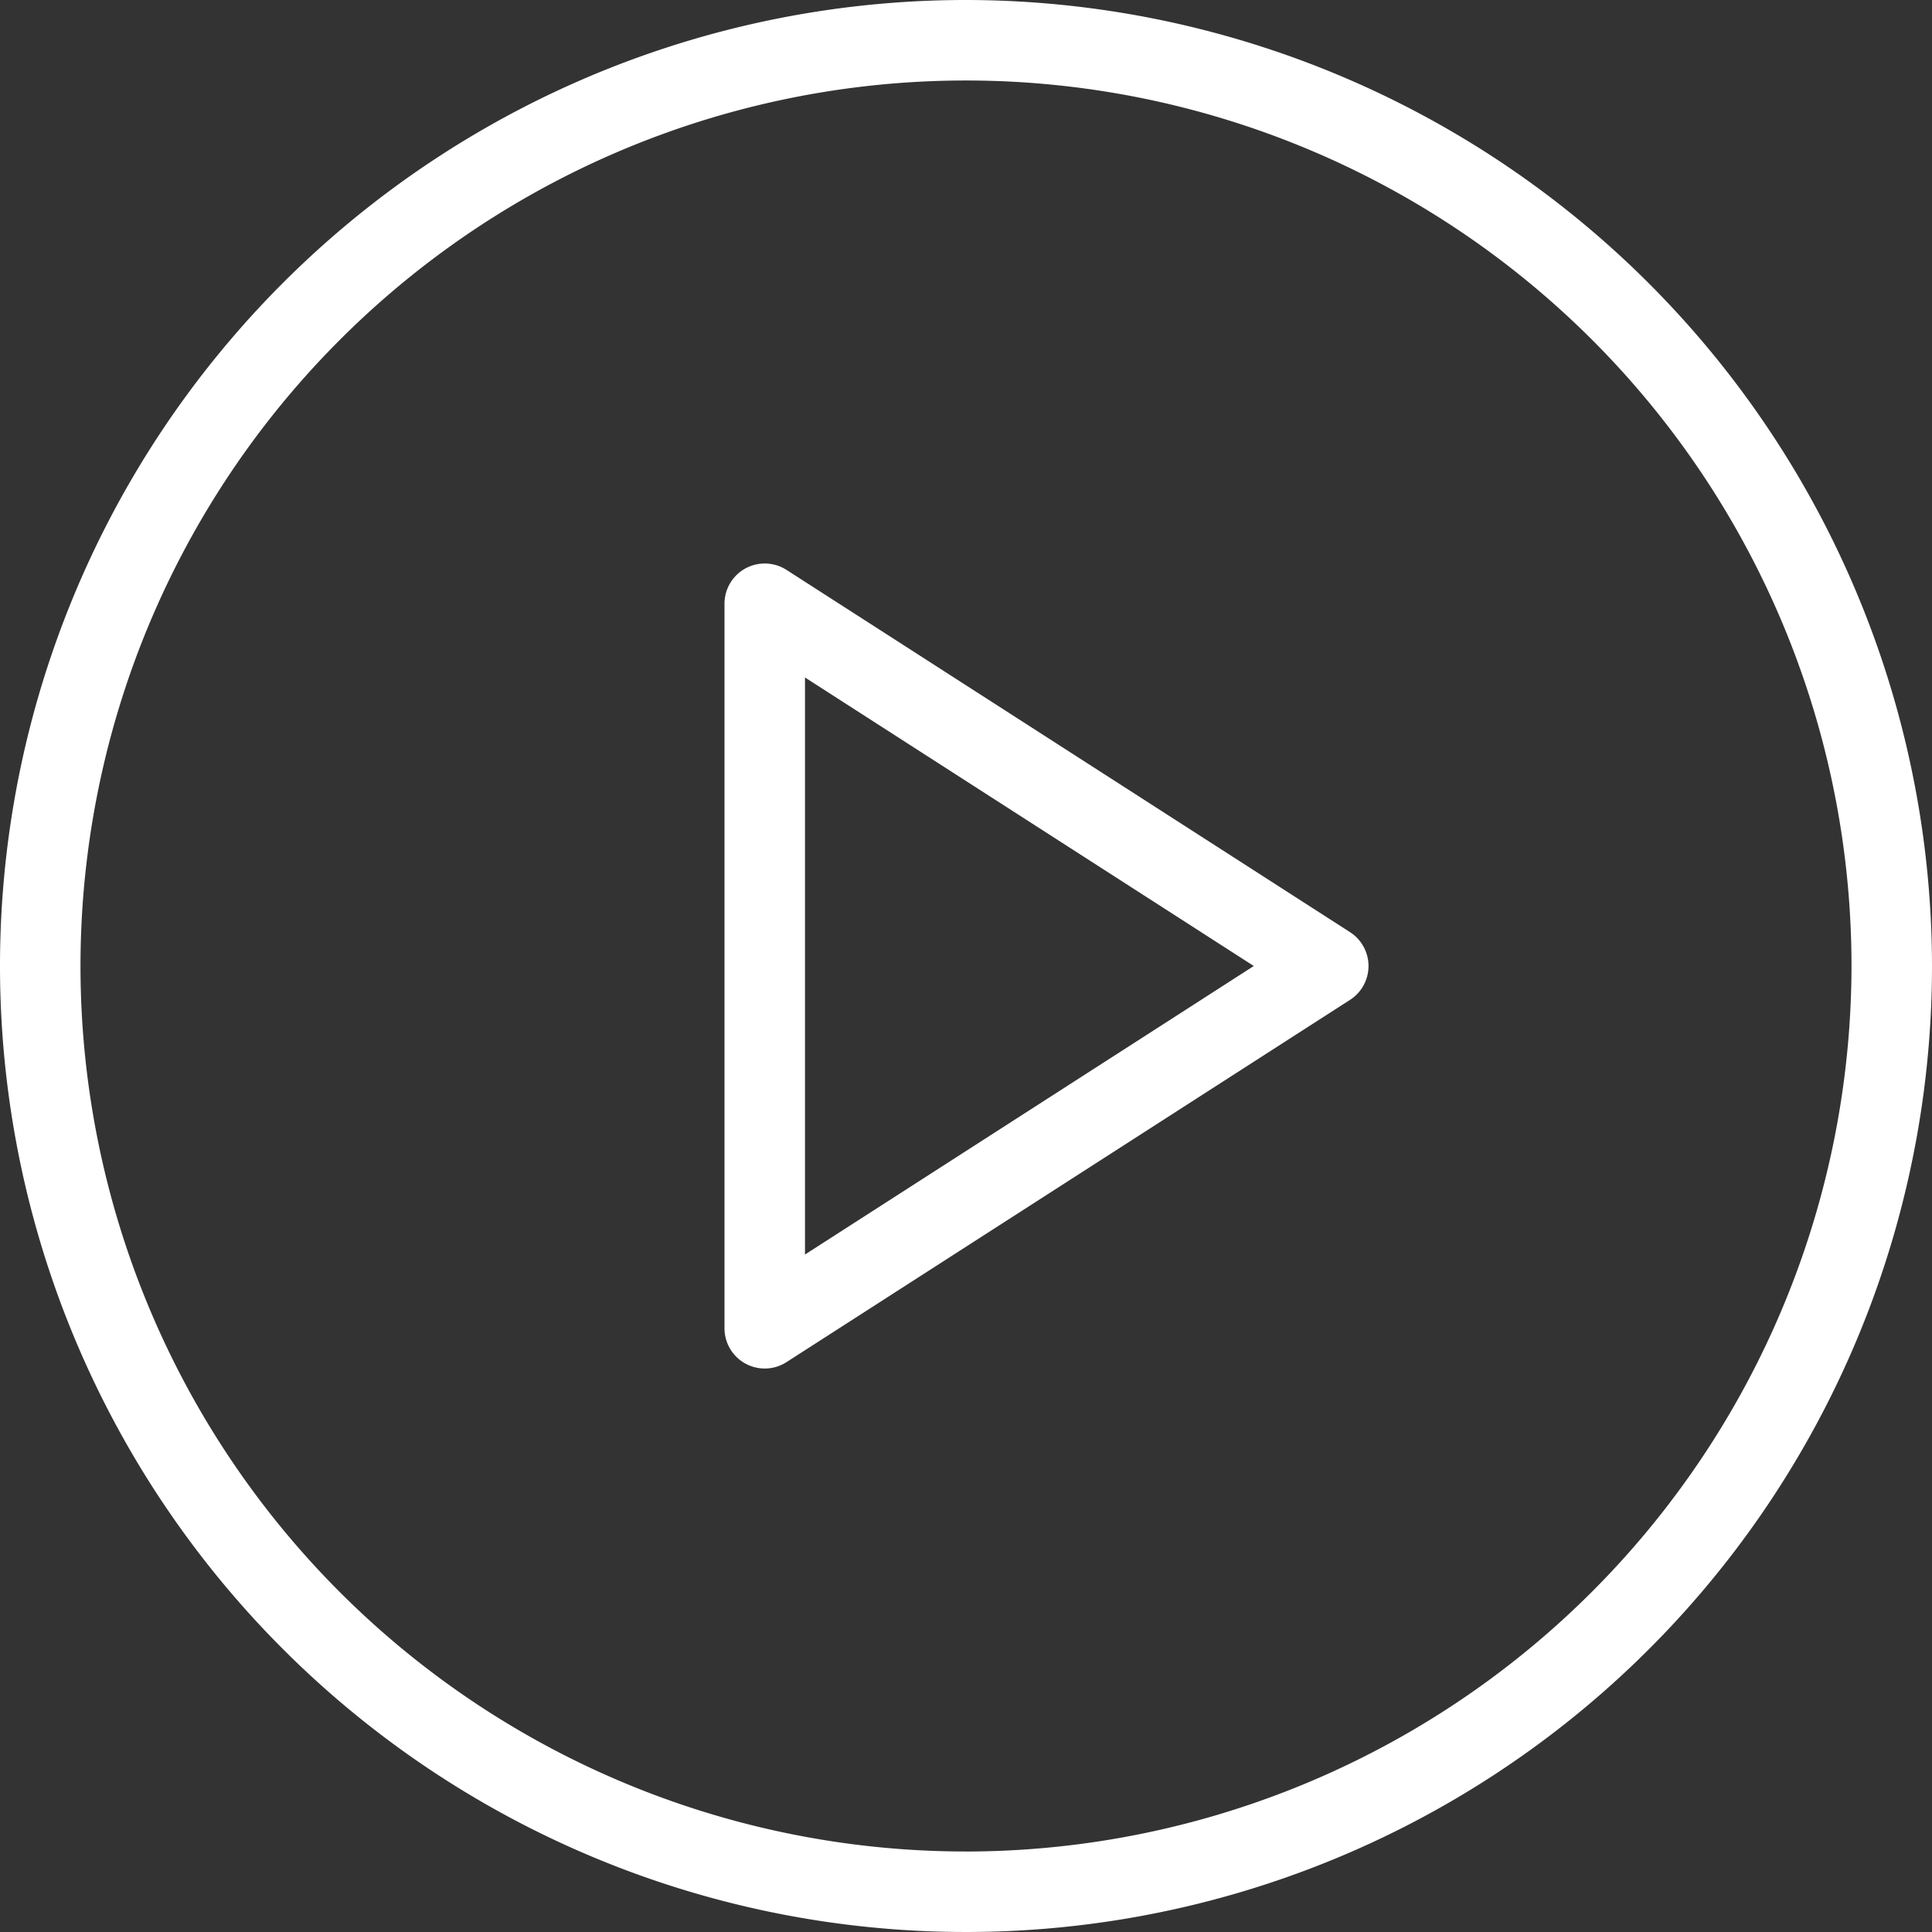 <svg id="Grupo_3165" data-name="Grupo 3165" xmlns="http://www.w3.org/2000/svg" width="133.052" height="133.052" viewBox="0 0 133.052 133.052">
  <rect x="0" y="0" width="133.052" height="133.052" fill="#333333" stroke="none"/>
  <path id="Caminho_9454" data-name="Caminho 9454" d="M38.118,203.49a66.526,66.526,0,1,0,66.526,66.526A66.6,66.6,0,0,0,38.118,203.49Zm0,127.508A60.982,60.982,0,1,1,99.1,270.016,61.051,61.051,0,0,1,38.118,331Zm0,0" transform="translate(28.408 -203.49)" fill="#fff"/>
  <path id="Caminho_9455" data-name="Caminho 9455" d="M158.67,340.877,119.863,315.93a2.772,2.772,0,0,0-4.272,2.331v49.895a2.771,2.771,0,0,0,4.272,2.331l38.807-24.947a2.771,2.771,0,0,0,0-4.662Zm-37.535,22.2V323.339l30.908,19.869Zm0,0" transform="translate(-65.697 -276.682)" fill="#fff"/>
</svg>
